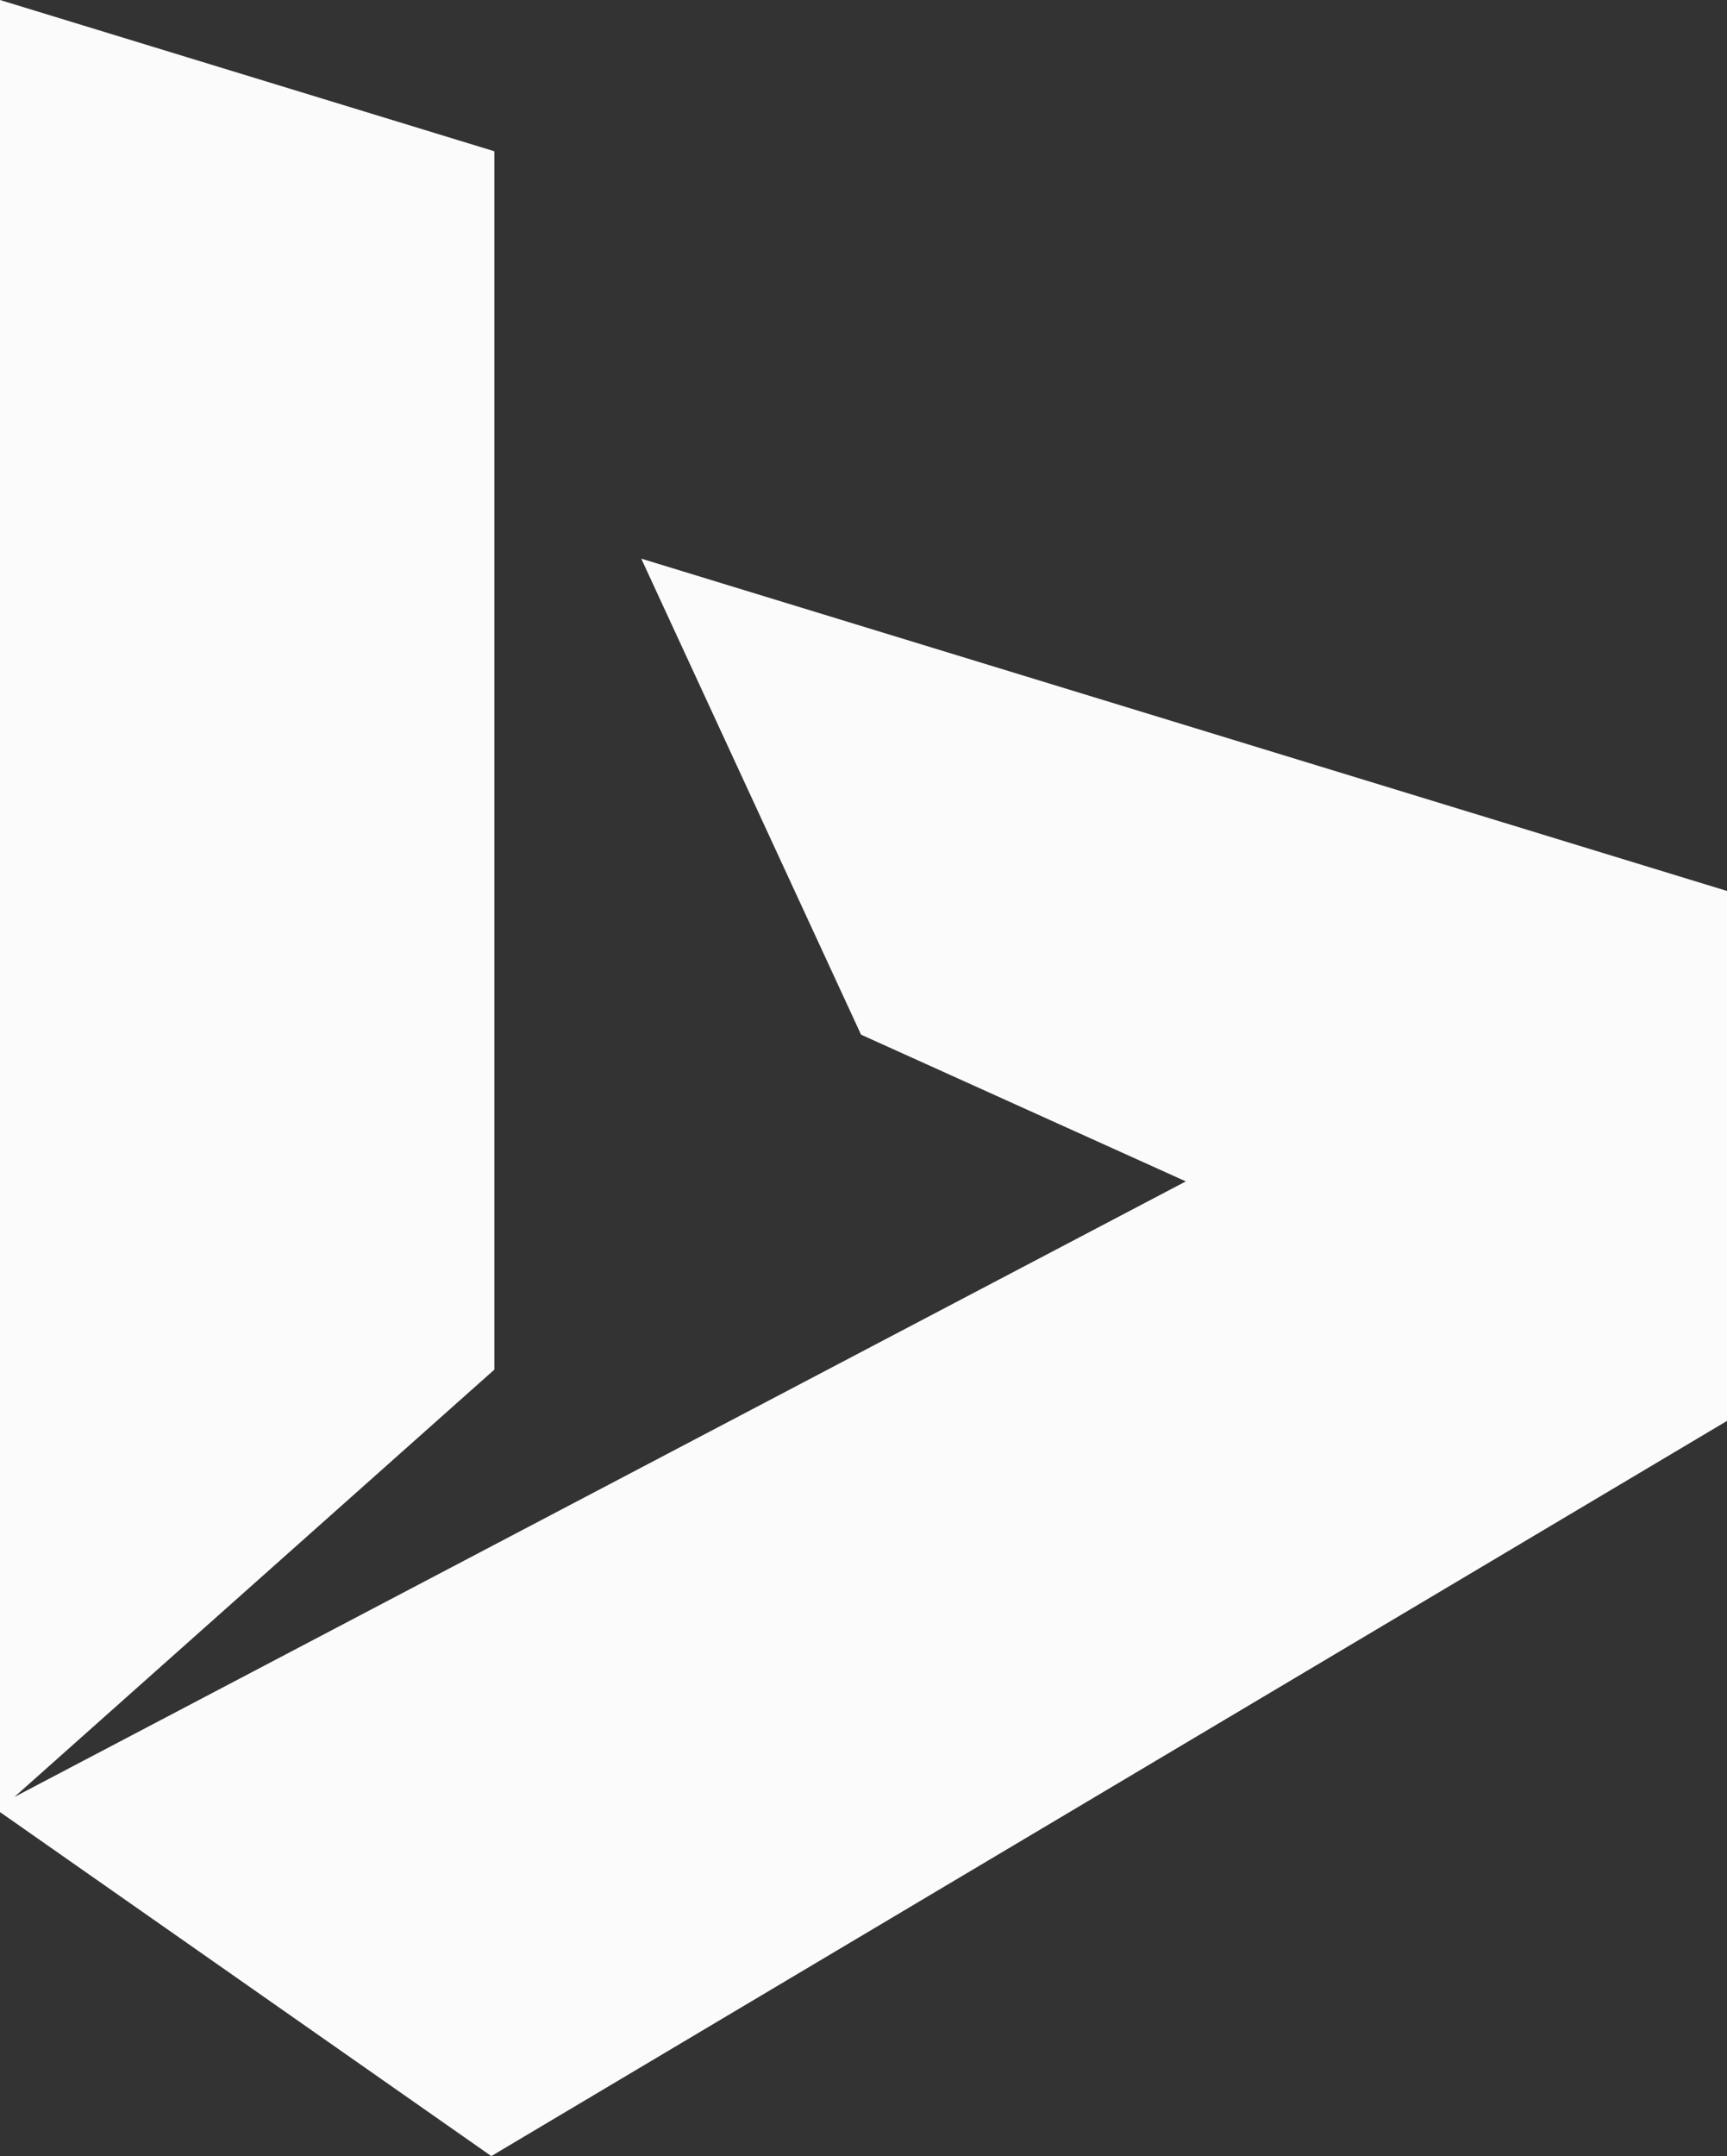 <svg width="528" height="659" viewBox="0 0 528 659" fill="none" xmlns="http://www.w3.org/2000/svg">
<rect x="0" y="0" width="528" height="659" fill="#333333" stroke="none"/>
<g clip-path="url(#clip0_18_33)">
<path d="M196.051 170.739L263.249 316.227L362.546 361.074L4.383 549.225L151.138 418.603V46.231L0 0V553.832L150.212 658.971L528 434.281V272.305L196.051 170.739Z" fill="#FBFBFB"/>
</g>
<defs>
<clipPath id="clip0_18_33">
<rect width="528" height="658.971" fill="white"/>
</clipPath>
</defs>
</svg>
